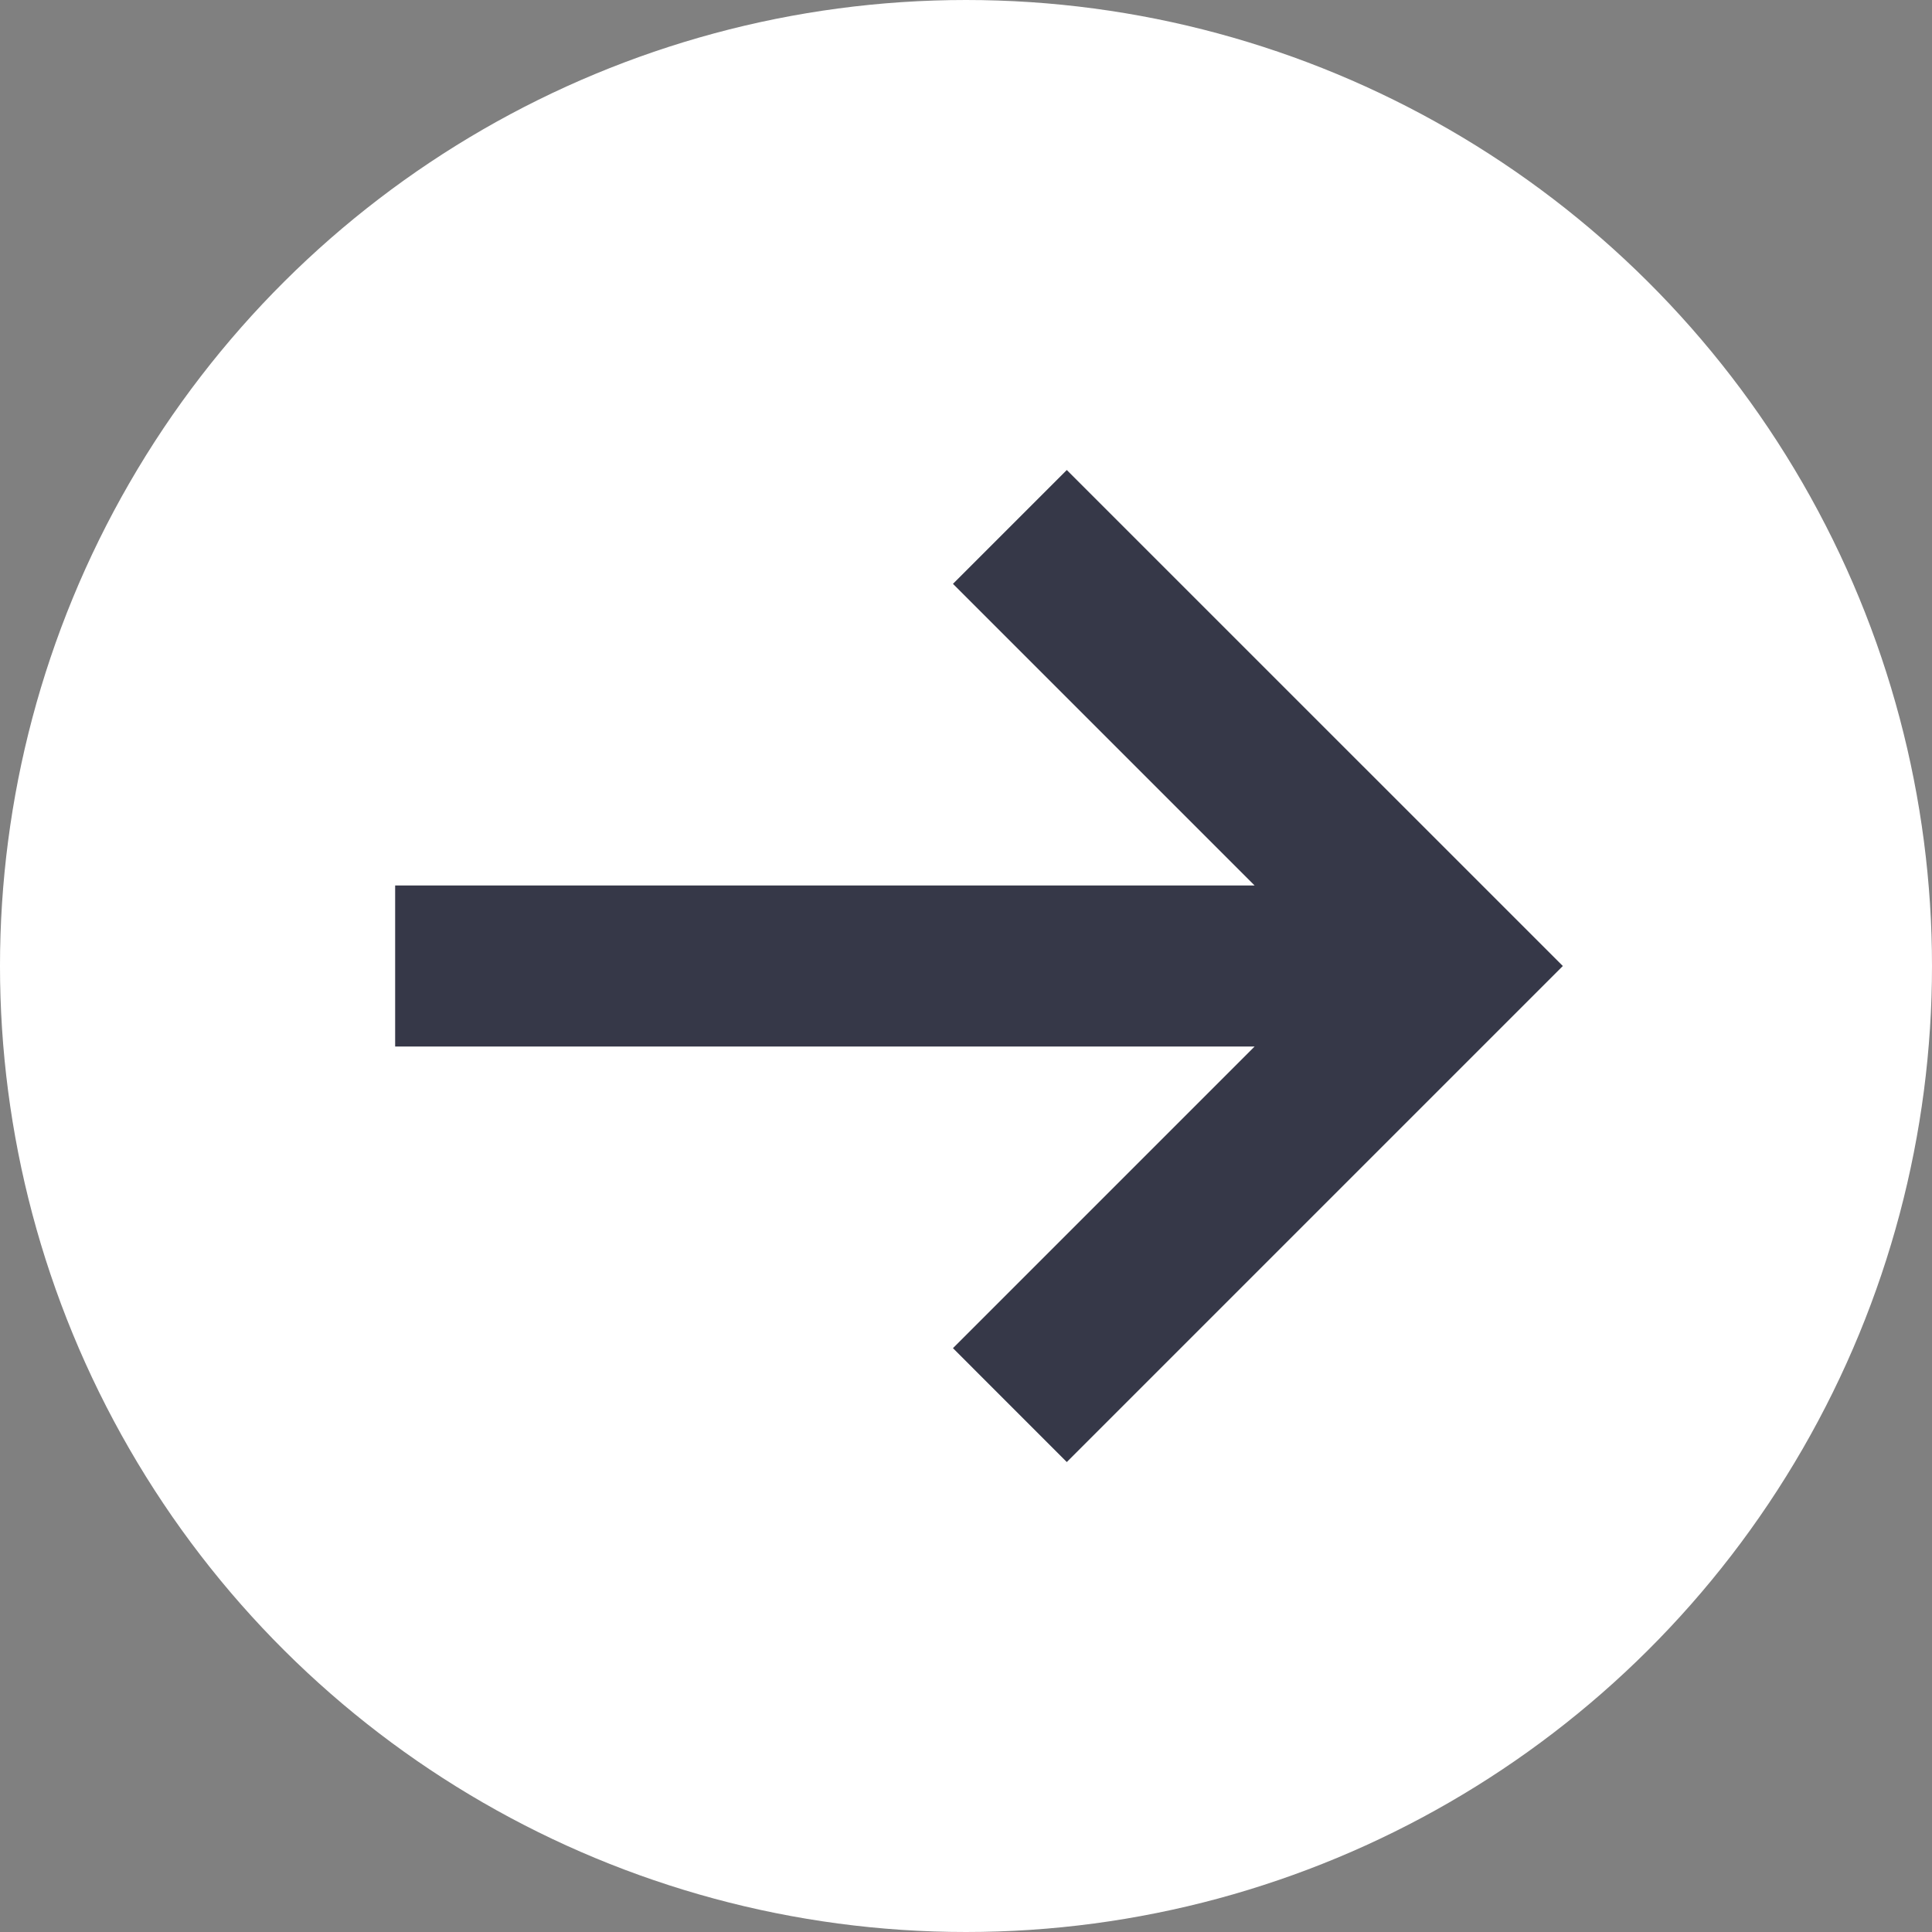 <?xml version="1.0" encoding="UTF-8"?> <svg xmlns="http://www.w3.org/2000/svg" width="36" height="36" viewBox="0 0 36 36" fill="none"><rect x="0" y="0" width="36" height="36" fill="#808080" stroke="none"/><circle cx="18" cy="18" r="18" transform="matrix(-4.37114e-08 1 1 4.37114e-08 0 0)" fill="white"></circle><path fill-rule="evenodd" clip-rule="evenodd" d="M19.878 27.243L29.121 18L19.878 8.758L17.757 10.879L23.378 16.5L7.363 16.5L7.363 19.5L23.378 19.5L17.757 25.121L19.878 27.243Z" fill="#363848"></path></svg> 